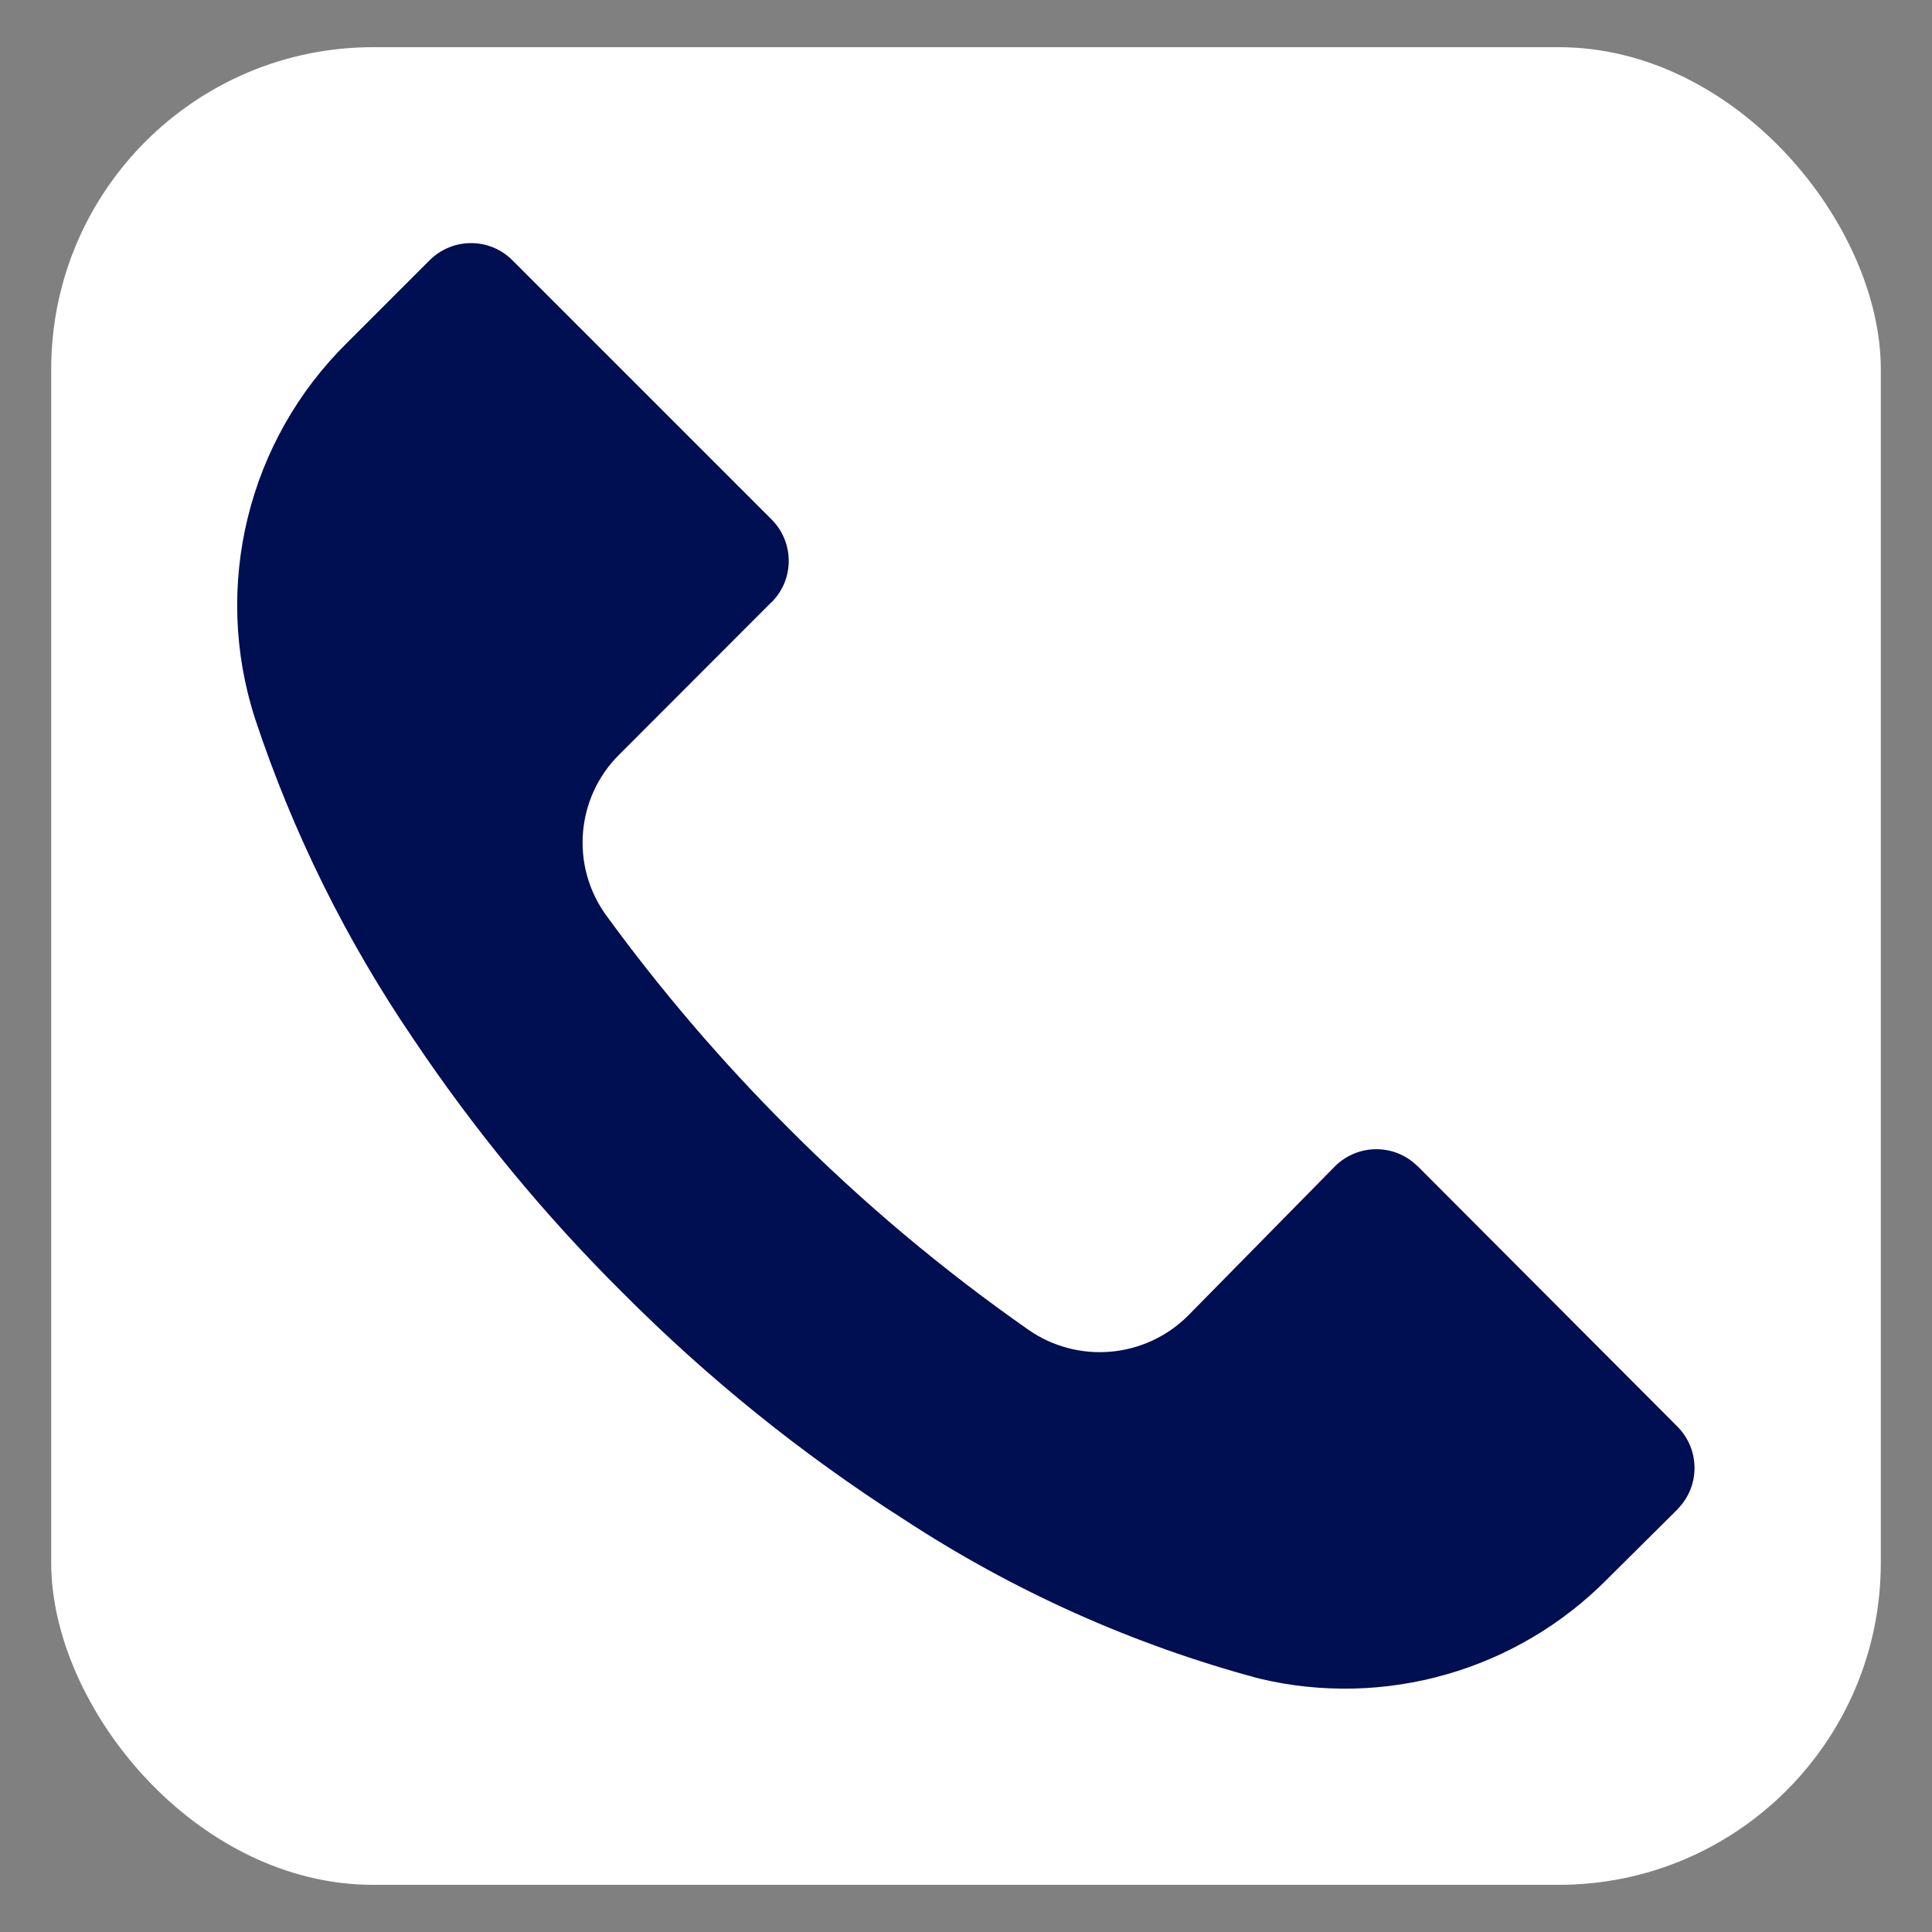 <?xml version="1.0" encoding="UTF-8"?> <svg xmlns="http://www.w3.org/2000/svg" id="Layer_1" data-name="Layer 1" viewBox="0 0 120 120"><rect x="0" y="0" width="120" height="120" fill="#808080" stroke="none"/><defs><style> .cls-1 { fill: #000e52; } .cls-2 { fill: #fff; } </style></defs><rect class="cls-2" x="3.18" y="2.93" width="113.64" height="114.14" rx="20" ry="20"></rect><path class="cls-1" d="M104.2,93.77s0,0-.01.01v-.03l-4.35,4.32c-5.63,5.7-13.83,8.05-21.62,6.19-7.85-2.1-15.31-5.45-22.11-9.91-6.31-4.03-12.16-8.75-17.44-14.06-4.86-4.82-9.22-10.12-13.03-15.81-4.16-6.12-7.46-12.79-9.79-19.82-2.68-8.25-.46-17.31,5.73-23.39l5.1-5.1c1.42-1.42,3.72-1.43,5.14-.01,0,0,0,0,.01.01l16.09,16.09c1.42,1.42,1.43,3.72.01,5.14h-.01s-9.45,9.46-9.45,9.46c-2.71,2.68-3.05,6.94-.8,10.02,3.42,4.69,7.2,9.1,11.31,13.2,4.58,4.6,9.57,8.79,14.89,12.51,3.08,2.15,7.25,1.78,9.91-.86l9.13-9.28c1.42-1.42,3.72-1.43,5.14-.01h.01s16.12,16.16,16.12,16.16c1.42,1.42,1.43,3.72.01,5.14Z"></path></svg> 